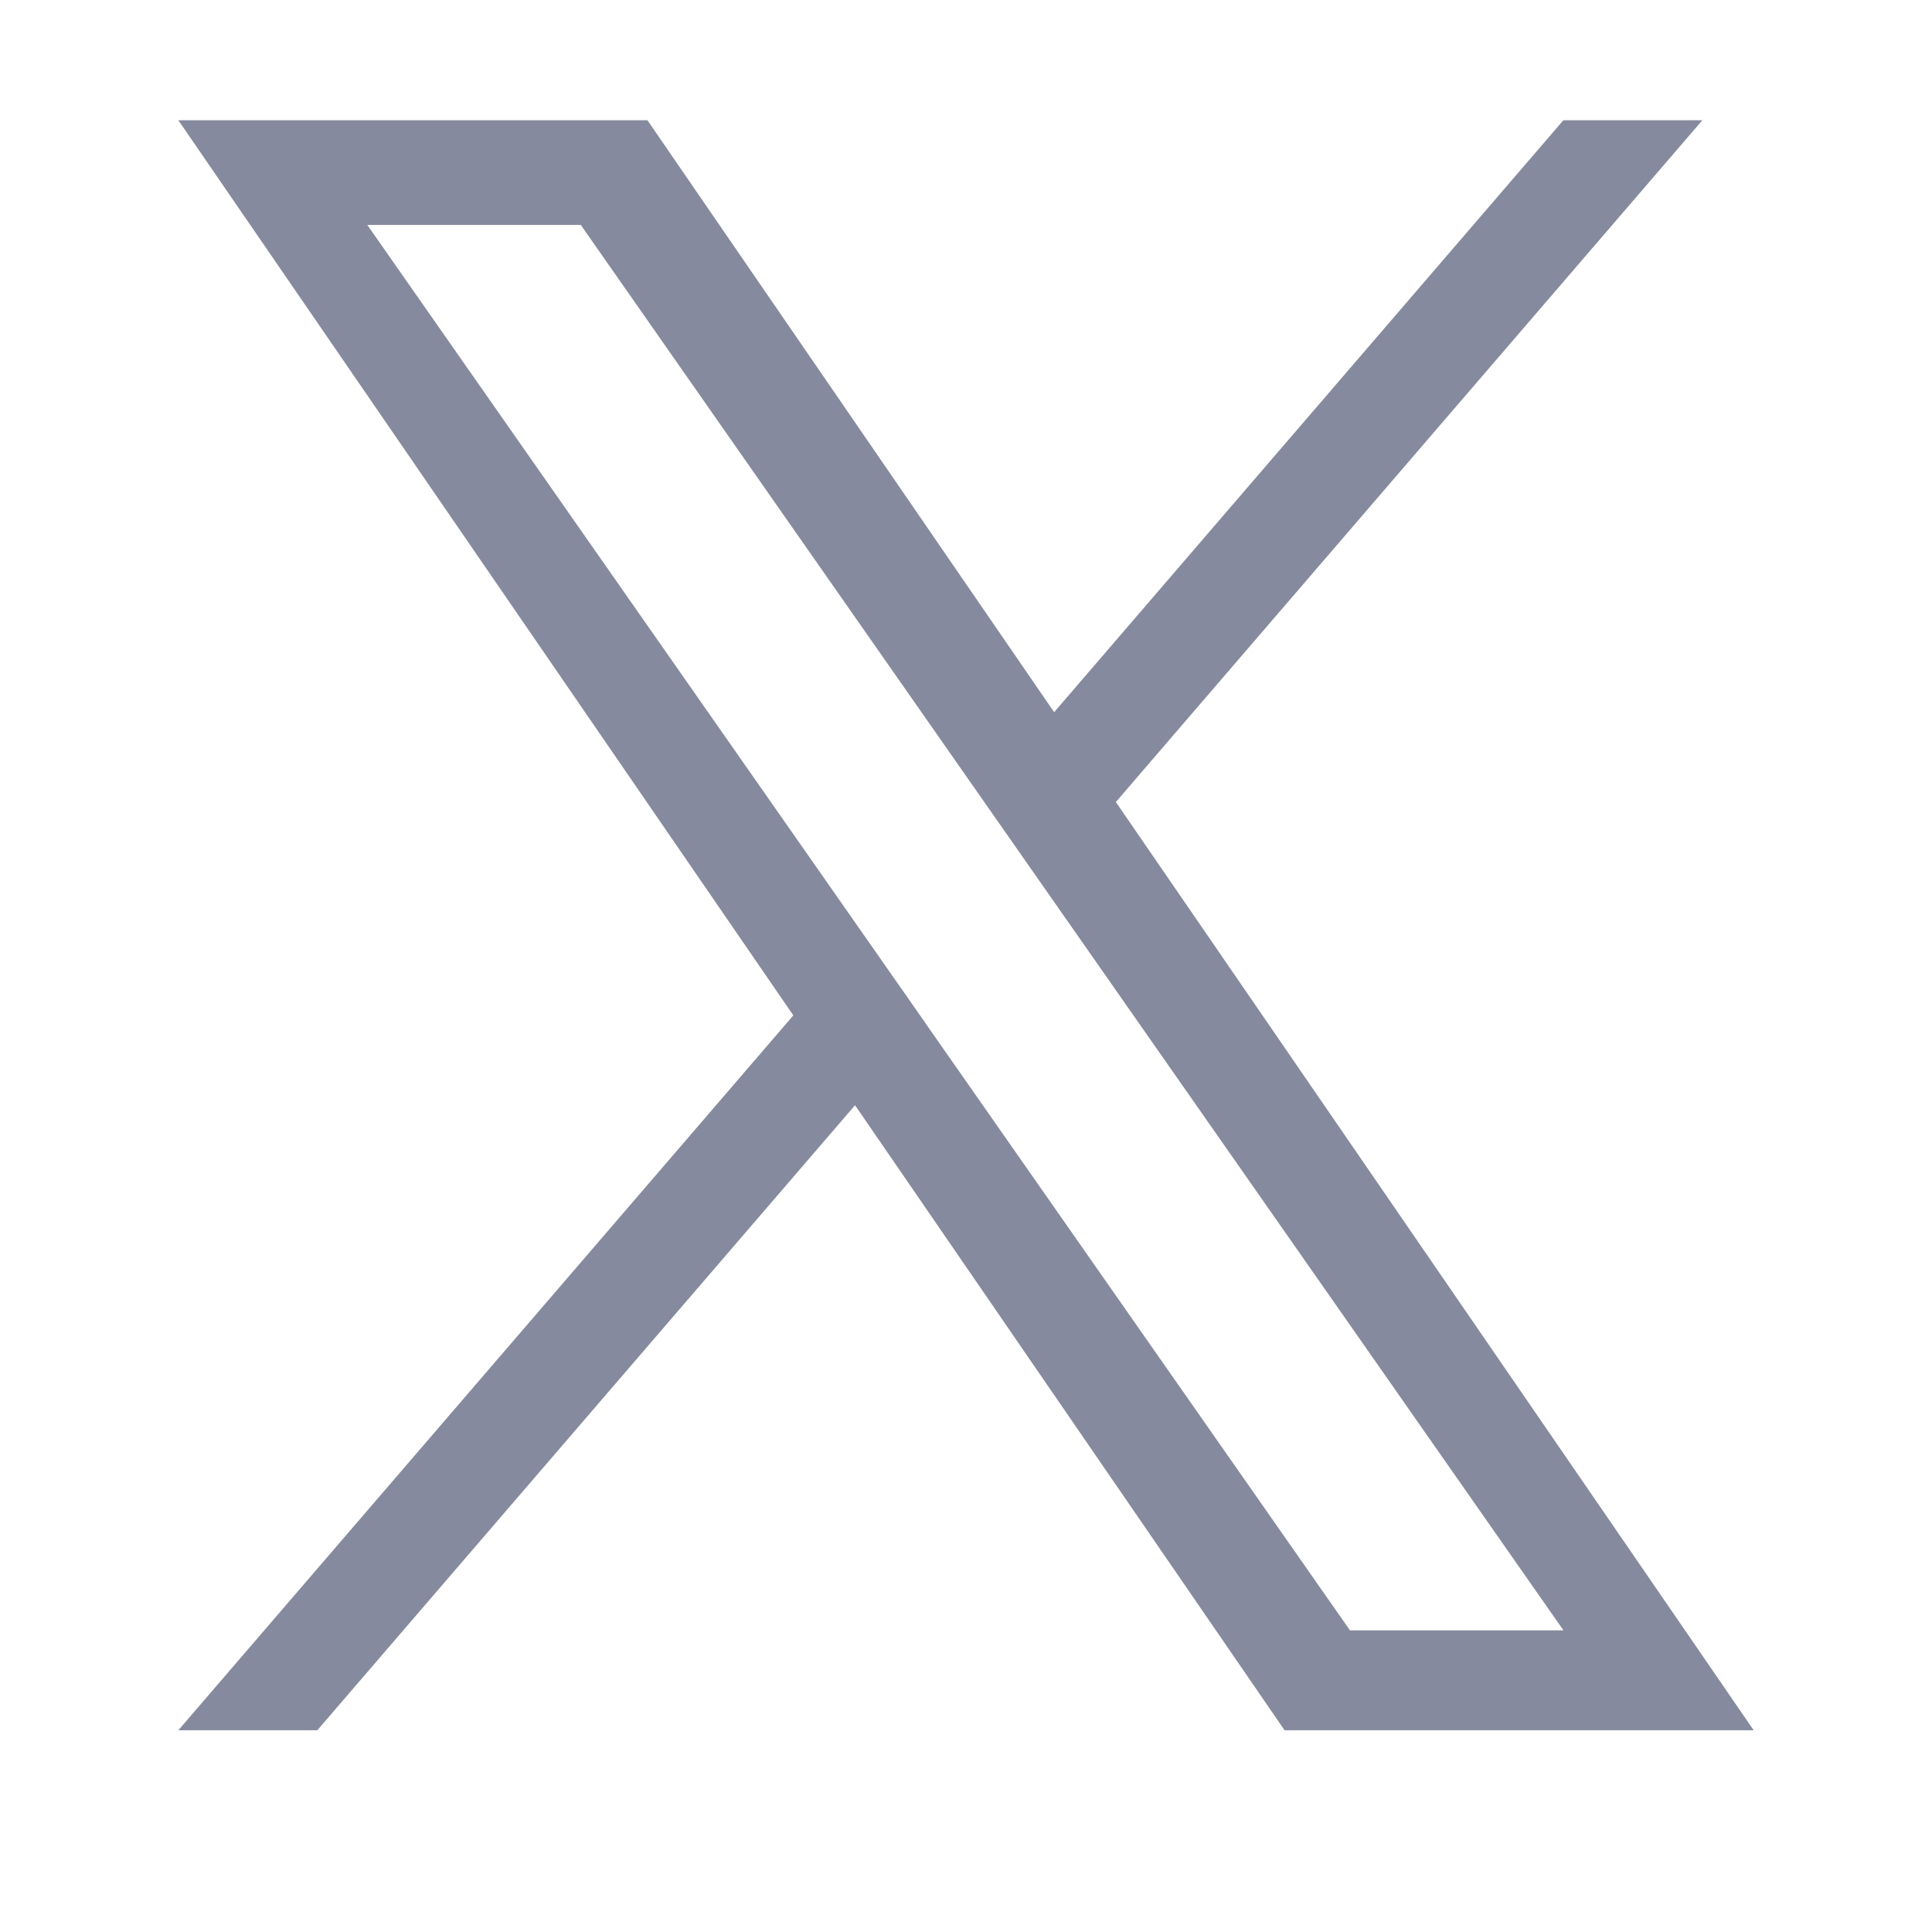 <svg width="16" height="16" viewBox="0 0 16 16" fill="none" xmlns="http://www.w3.org/2000/svg">
<path d="M9.241 6.642L14.098 0.996H12.947L8.73 5.898L5.362 0.996H1.477L6.57 8.409L1.477 14.329H2.628L7.081 9.153L10.638 14.329H14.523L9.241 6.642H9.241ZM7.665 8.474L7.149 7.736L3.042 1.863H4.81L8.124 6.603L8.64 7.341L12.948 13.502H11.18L7.665 8.475V8.474Z" fill="#868A9E"/>
</svg>
